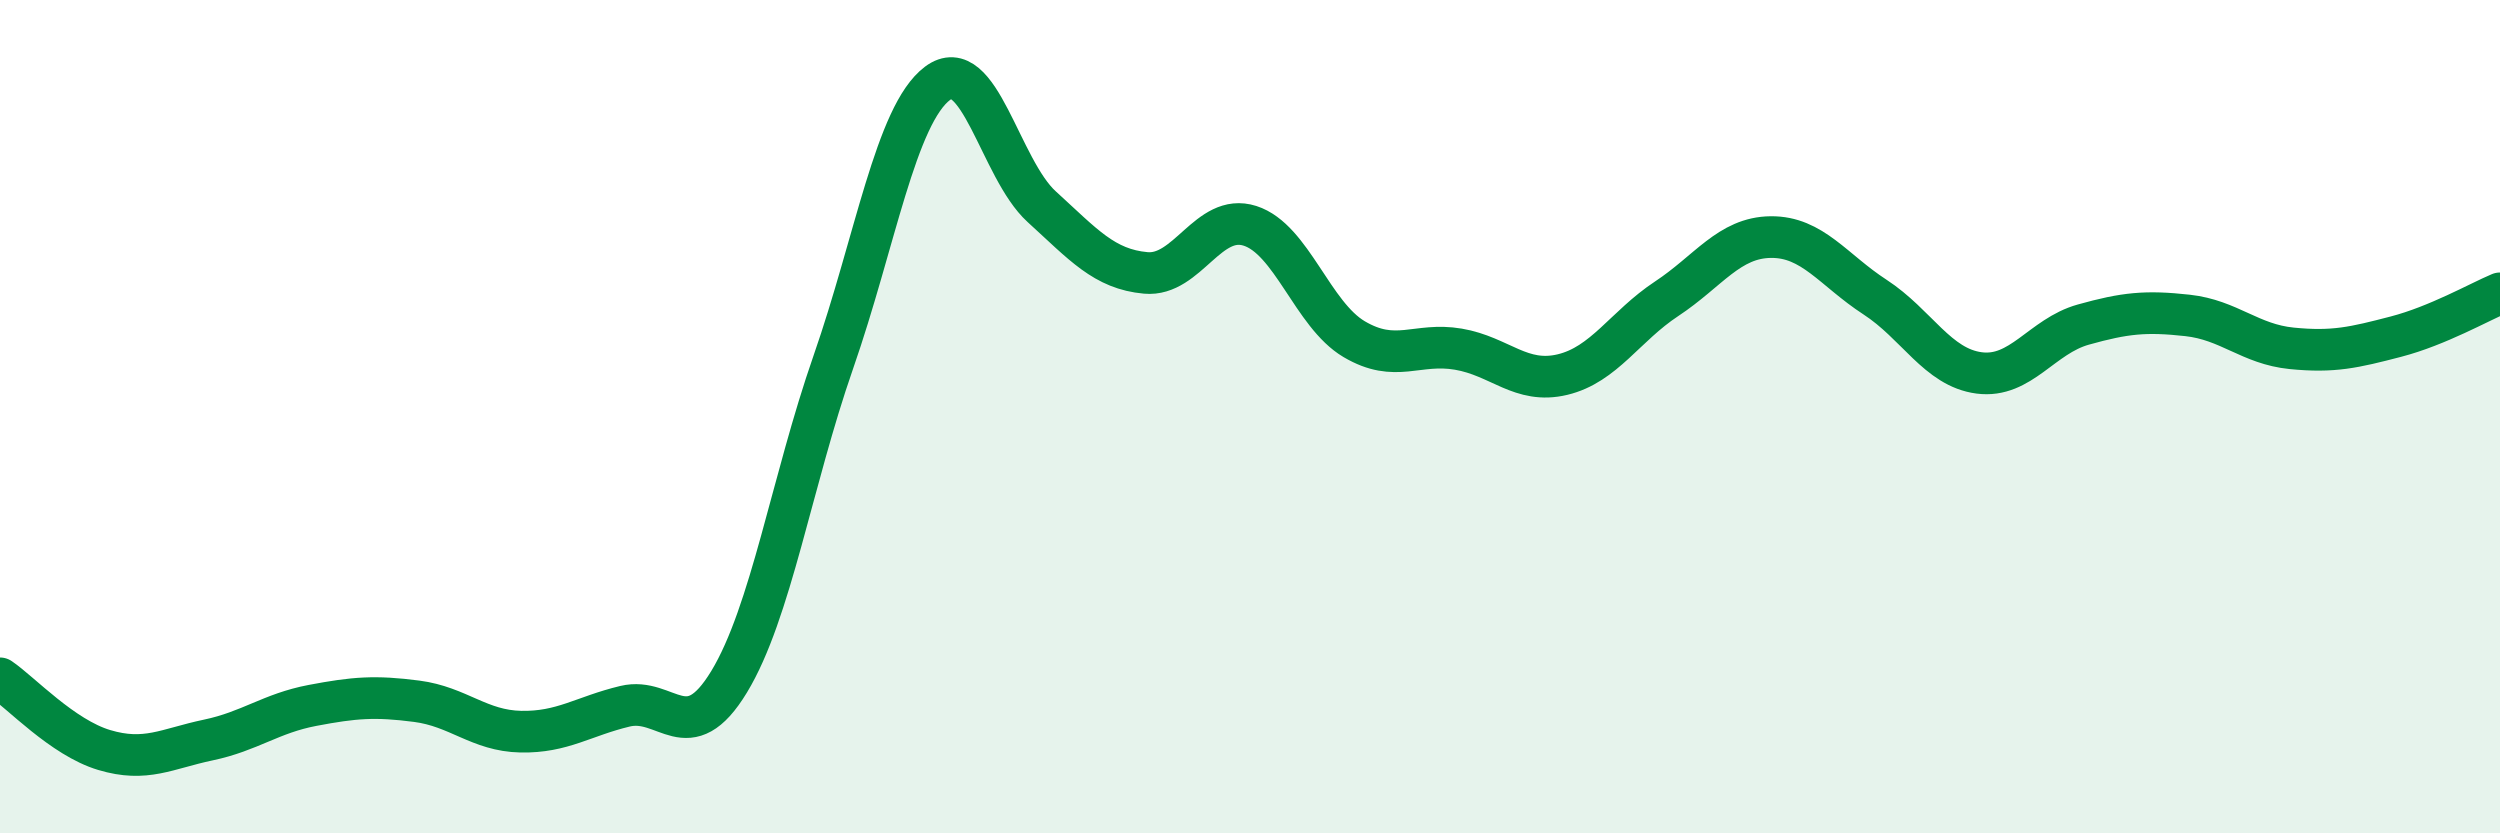 
    <svg width="60" height="20" viewBox="0 0 60 20" xmlns="http://www.w3.org/2000/svg">
      <path
        d="M 0,16.28 C 0.5,16.62 1.5,17.7 2.5,18 C 3.5,18.3 4,17.97 5,17.76 C 6,17.55 6.5,17.12 7.5,16.93 C 8.5,16.74 9,16.7 10,16.83 C 11,16.96 11.5,17.54 12.5,17.56 C 13.5,17.58 14,17.19 15,16.95 C 16,16.71 16.5,18.01 17.5,16.36 C 18.5,14.71 19,11.56 20,8.69 C 21,5.82 21.5,2.75 22.5,2 C 23.5,1.25 24,4.05 25,4.96 C 26,5.87 26.5,6.46 27.5,6.55 C 28.5,6.64 29,5.1 30,5.42 C 31,5.74 31.5,7.55 32.5,8.14 C 33.5,8.73 34,8.21 35,8.38 C 36,8.55 36.5,9.23 37.5,8.99 C 38.5,8.75 39,7.83 40,7.17 C 41,6.51 41.5,5.7 42.5,5.69 C 43.5,5.68 44,6.48 45,7.13 C 46,7.78 46.5,8.82 47.5,8.95 C 48.5,9.08 49,8.07 50,7.79 C 51,7.51 51.5,7.46 52.5,7.57 C 53.5,7.68 54,8.26 55,8.36 C 56,8.46 56.5,8.34 57.5,8.08 C 58.5,7.82 59.5,7.25 60,7.04L60 20L0 20Z"
        fill="#008740"
        opacity="0.1"
        stroke-linecap="round"
        stroke-linejoin="round"
      />
      <path
        d="M 0,16.28 C 0.5,16.62 1.5,17.7 2.5,18 C 3.5,18.3 4,17.97 5,17.76 C 6,17.55 6.5,17.12 7.5,16.93 C 8.5,16.74 9,16.7 10,16.83 C 11,16.96 11.5,17.54 12.5,17.56 C 13.5,17.58 14,17.19 15,16.95 C 16,16.71 16.5,18.01 17.5,16.36 C 18.5,14.71 19,11.56 20,8.69 C 21,5.82 21.5,2.75 22.5,2 C 23.5,1.25 24,4.05 25,4.96 C 26,5.87 26.5,6.46 27.5,6.55 C 28.5,6.64 29,5.1 30,5.42 C 31,5.74 31.5,7.55 32.5,8.14 C 33.5,8.73 34,8.21 35,8.38 C 36,8.55 36.5,9.23 37.5,8.99 C 38.5,8.75 39,7.83 40,7.17 C 41,6.51 41.5,5.7 42.5,5.69 C 43.5,5.68 44,6.48 45,7.13 C 46,7.78 46.5,8.82 47.5,8.95 C 48.5,9.08 49,8.07 50,7.79 C 51,7.51 51.5,7.46 52.5,7.57 C 53.5,7.68 54,8.26 55,8.36 C 56,8.46 56.5,8.34 57.5,8.08 C 58.5,7.82 59.5,7.25 60,7.04"
        stroke="#008740"
        stroke-width="1"
        fill="none"
        stroke-linecap="round"
        stroke-linejoin="round"
      />
    </svg>
  